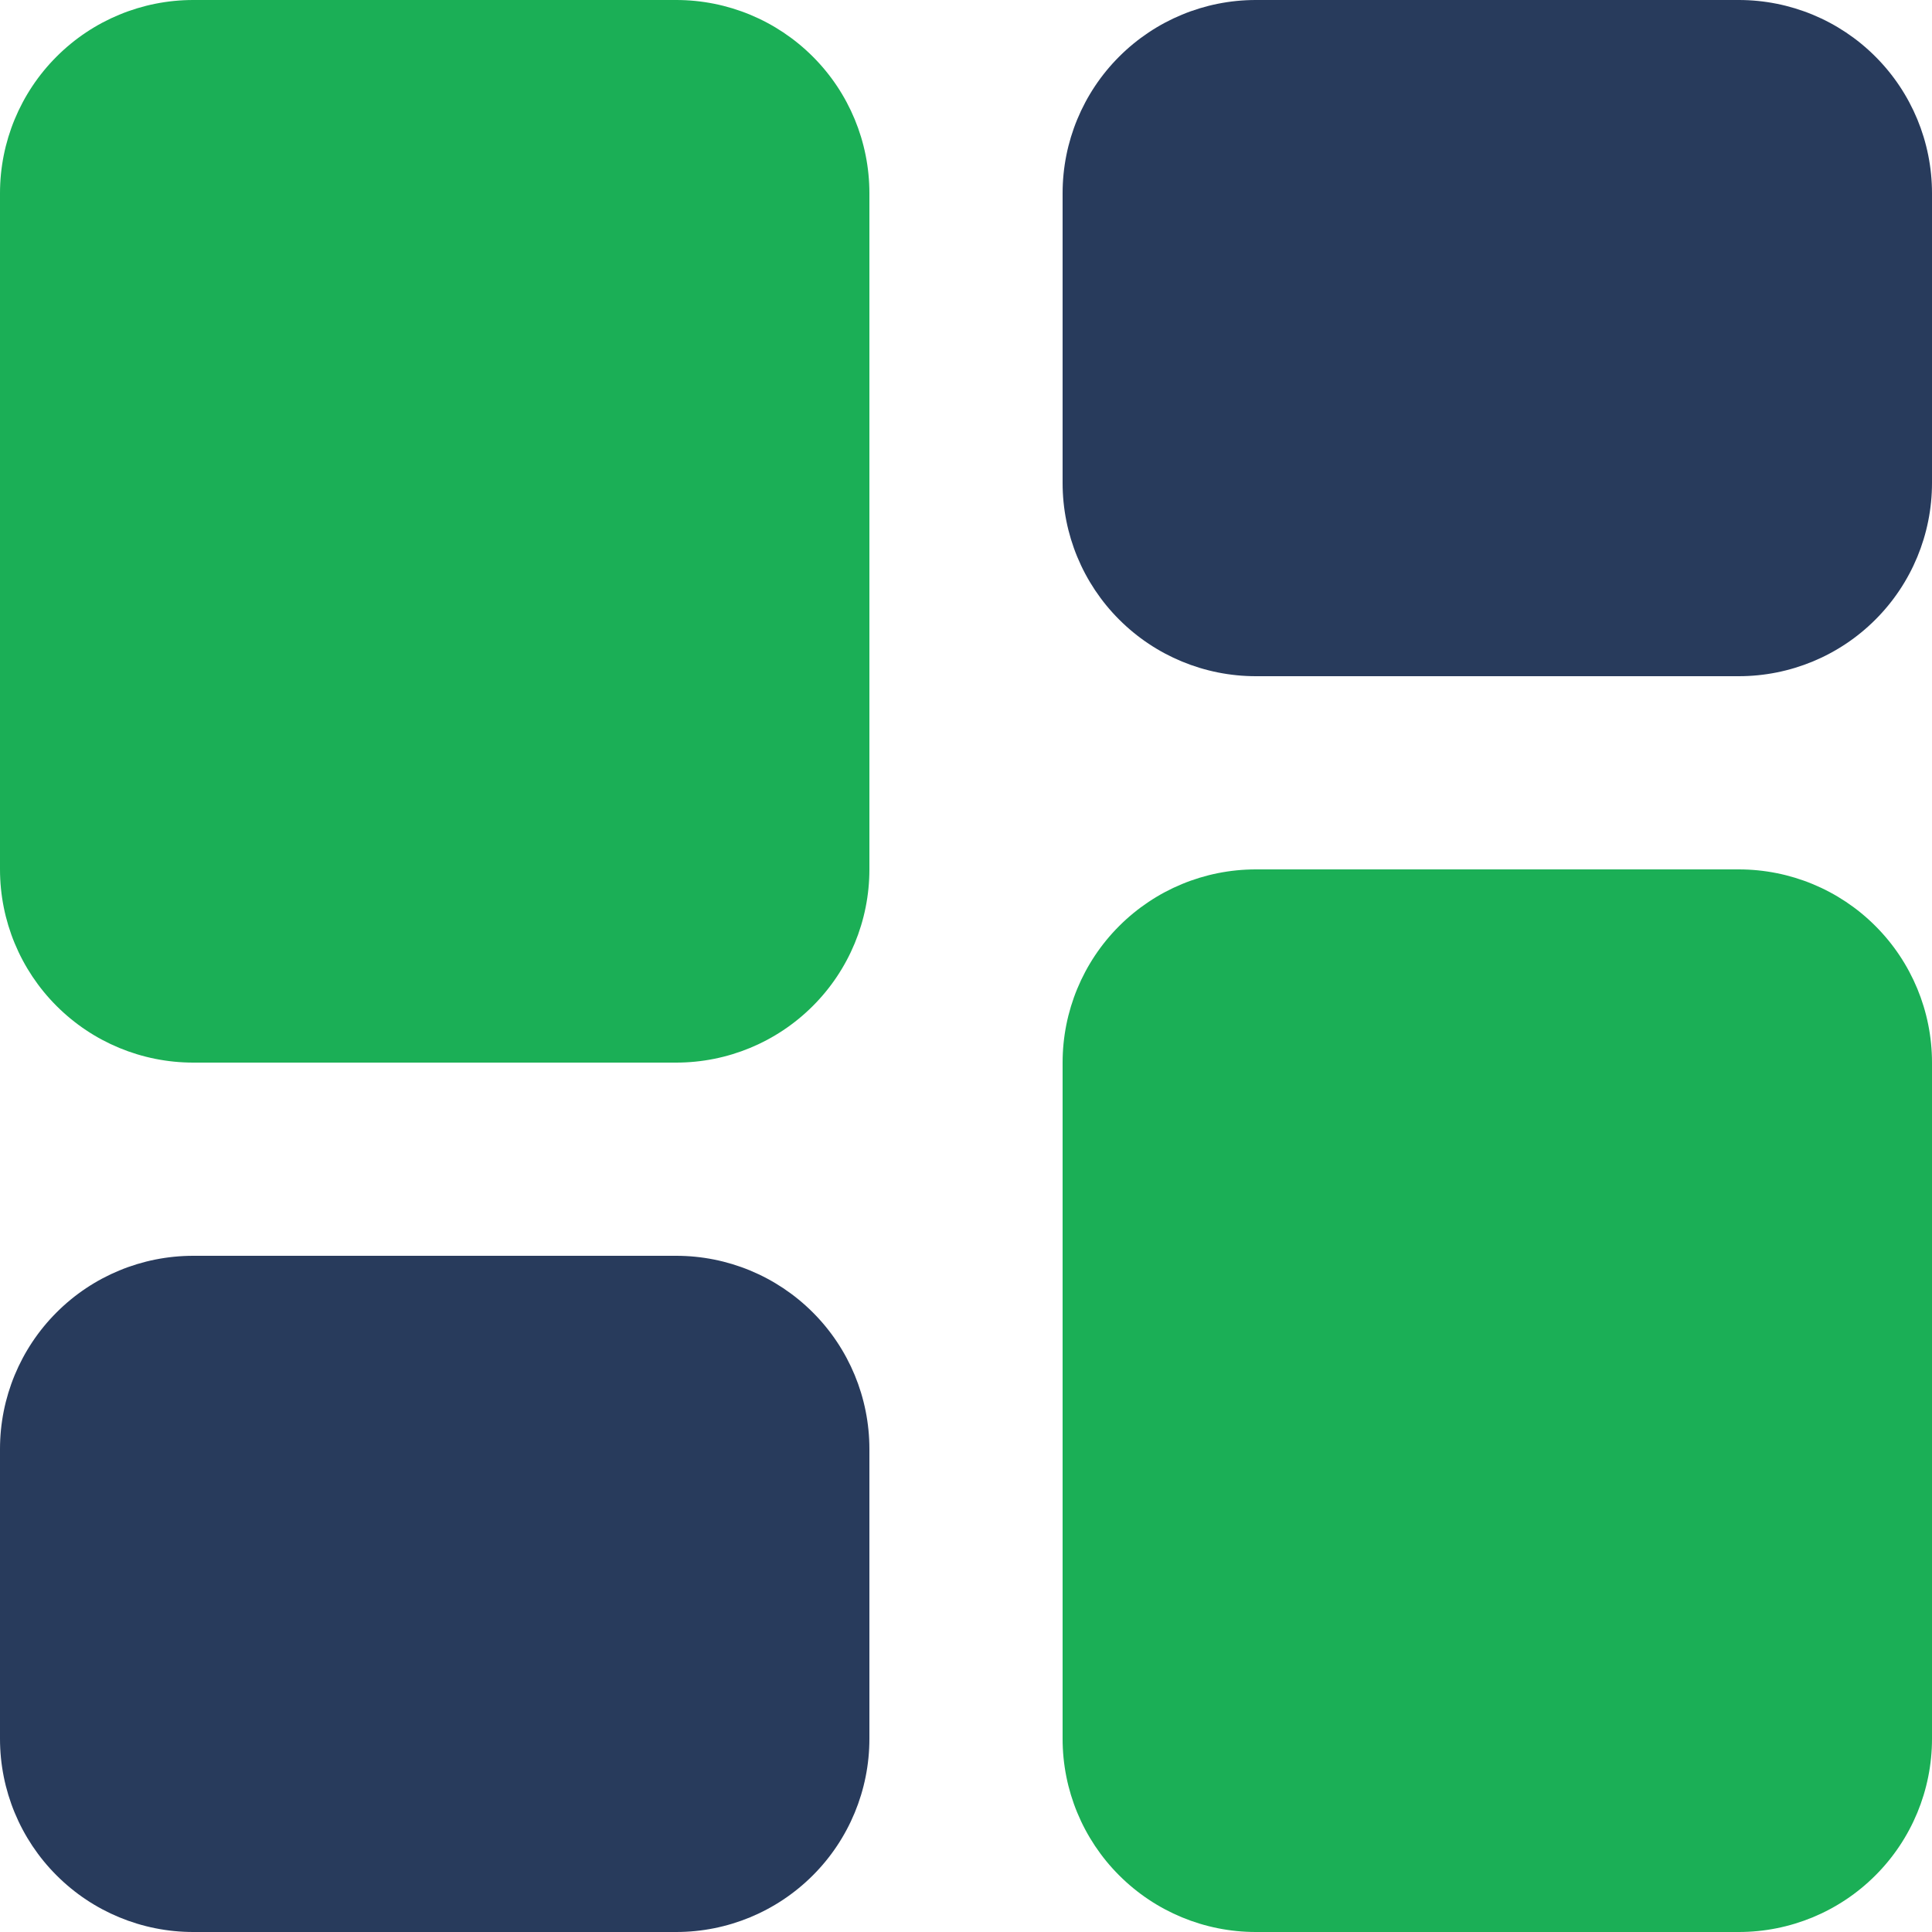 <svg width="34" height="34" viewBox="0 0 34 34" fill="none" xmlns="http://www.w3.org/2000/svg">
<path d="M34 3.4V8.5C34 9.402 33.642 10.267 33.004 10.904C32.367 11.542 31.502 11.9 30.6 11.9H22.1C21.198 11.9 20.334 11.542 19.696 10.904C19.058 10.267 18.7 9.402 18.7 8.5V3.4C18.7 2.498 19.058 1.633 19.696 0.996C20.334 0.358 21.198 0 22.1 0H30.6C31.502 0 32.367 0.358 33.004 0.996C33.642 1.633 34 2.498 34 3.4ZM11.9 22.1H3.4C2.498 22.1 1.633 22.458 0.996 23.096C0.358 23.733 0 24.598 0 25.5V30.6C0 31.502 0.358 32.367 0.996 33.004C1.633 33.642 2.498 34 3.4 34H11.9C12.802 34 13.666 33.642 14.304 33.004C14.942 32.367 15.3 31.502 15.3 30.6V25.5C15.3 24.598 14.942 23.733 14.304 23.096C13.666 22.458 12.802 22.1 11.9 22.1Z" fill="#283B5C"/>
<path d="M15.3 3.4V15.3C15.3 16.202 14.942 17.067 14.304 17.704C13.666 18.342 12.802 18.7 11.9 18.7H3.4C2.498 18.7 1.633 18.342 0.996 17.704C0.358 17.067 0 16.202 0 15.3V3.4C0 2.498 0.358 1.633 0.996 0.996C1.633 0.358 2.498 0 3.4 0H11.9C12.802 0 13.666 0.358 14.304 0.996C14.942 1.633 15.3 2.498 15.3 3.4ZM30.6 15.3H22.1C21.198 15.3 20.334 15.658 19.696 16.296C19.058 16.933 18.7 17.798 18.7 18.7V30.6C18.7 31.502 19.058 32.367 19.696 33.004C20.334 33.642 21.198 34 22.1 34H30.6C31.502 34 32.367 33.642 33.004 33.004C33.642 32.367 34 31.502 34 30.6V18.7C34 17.798 33.642 16.933 33.004 16.296C32.367 15.658 31.502 15.3 30.6 15.3Z" fill="#1BAF56"/>
</svg>
